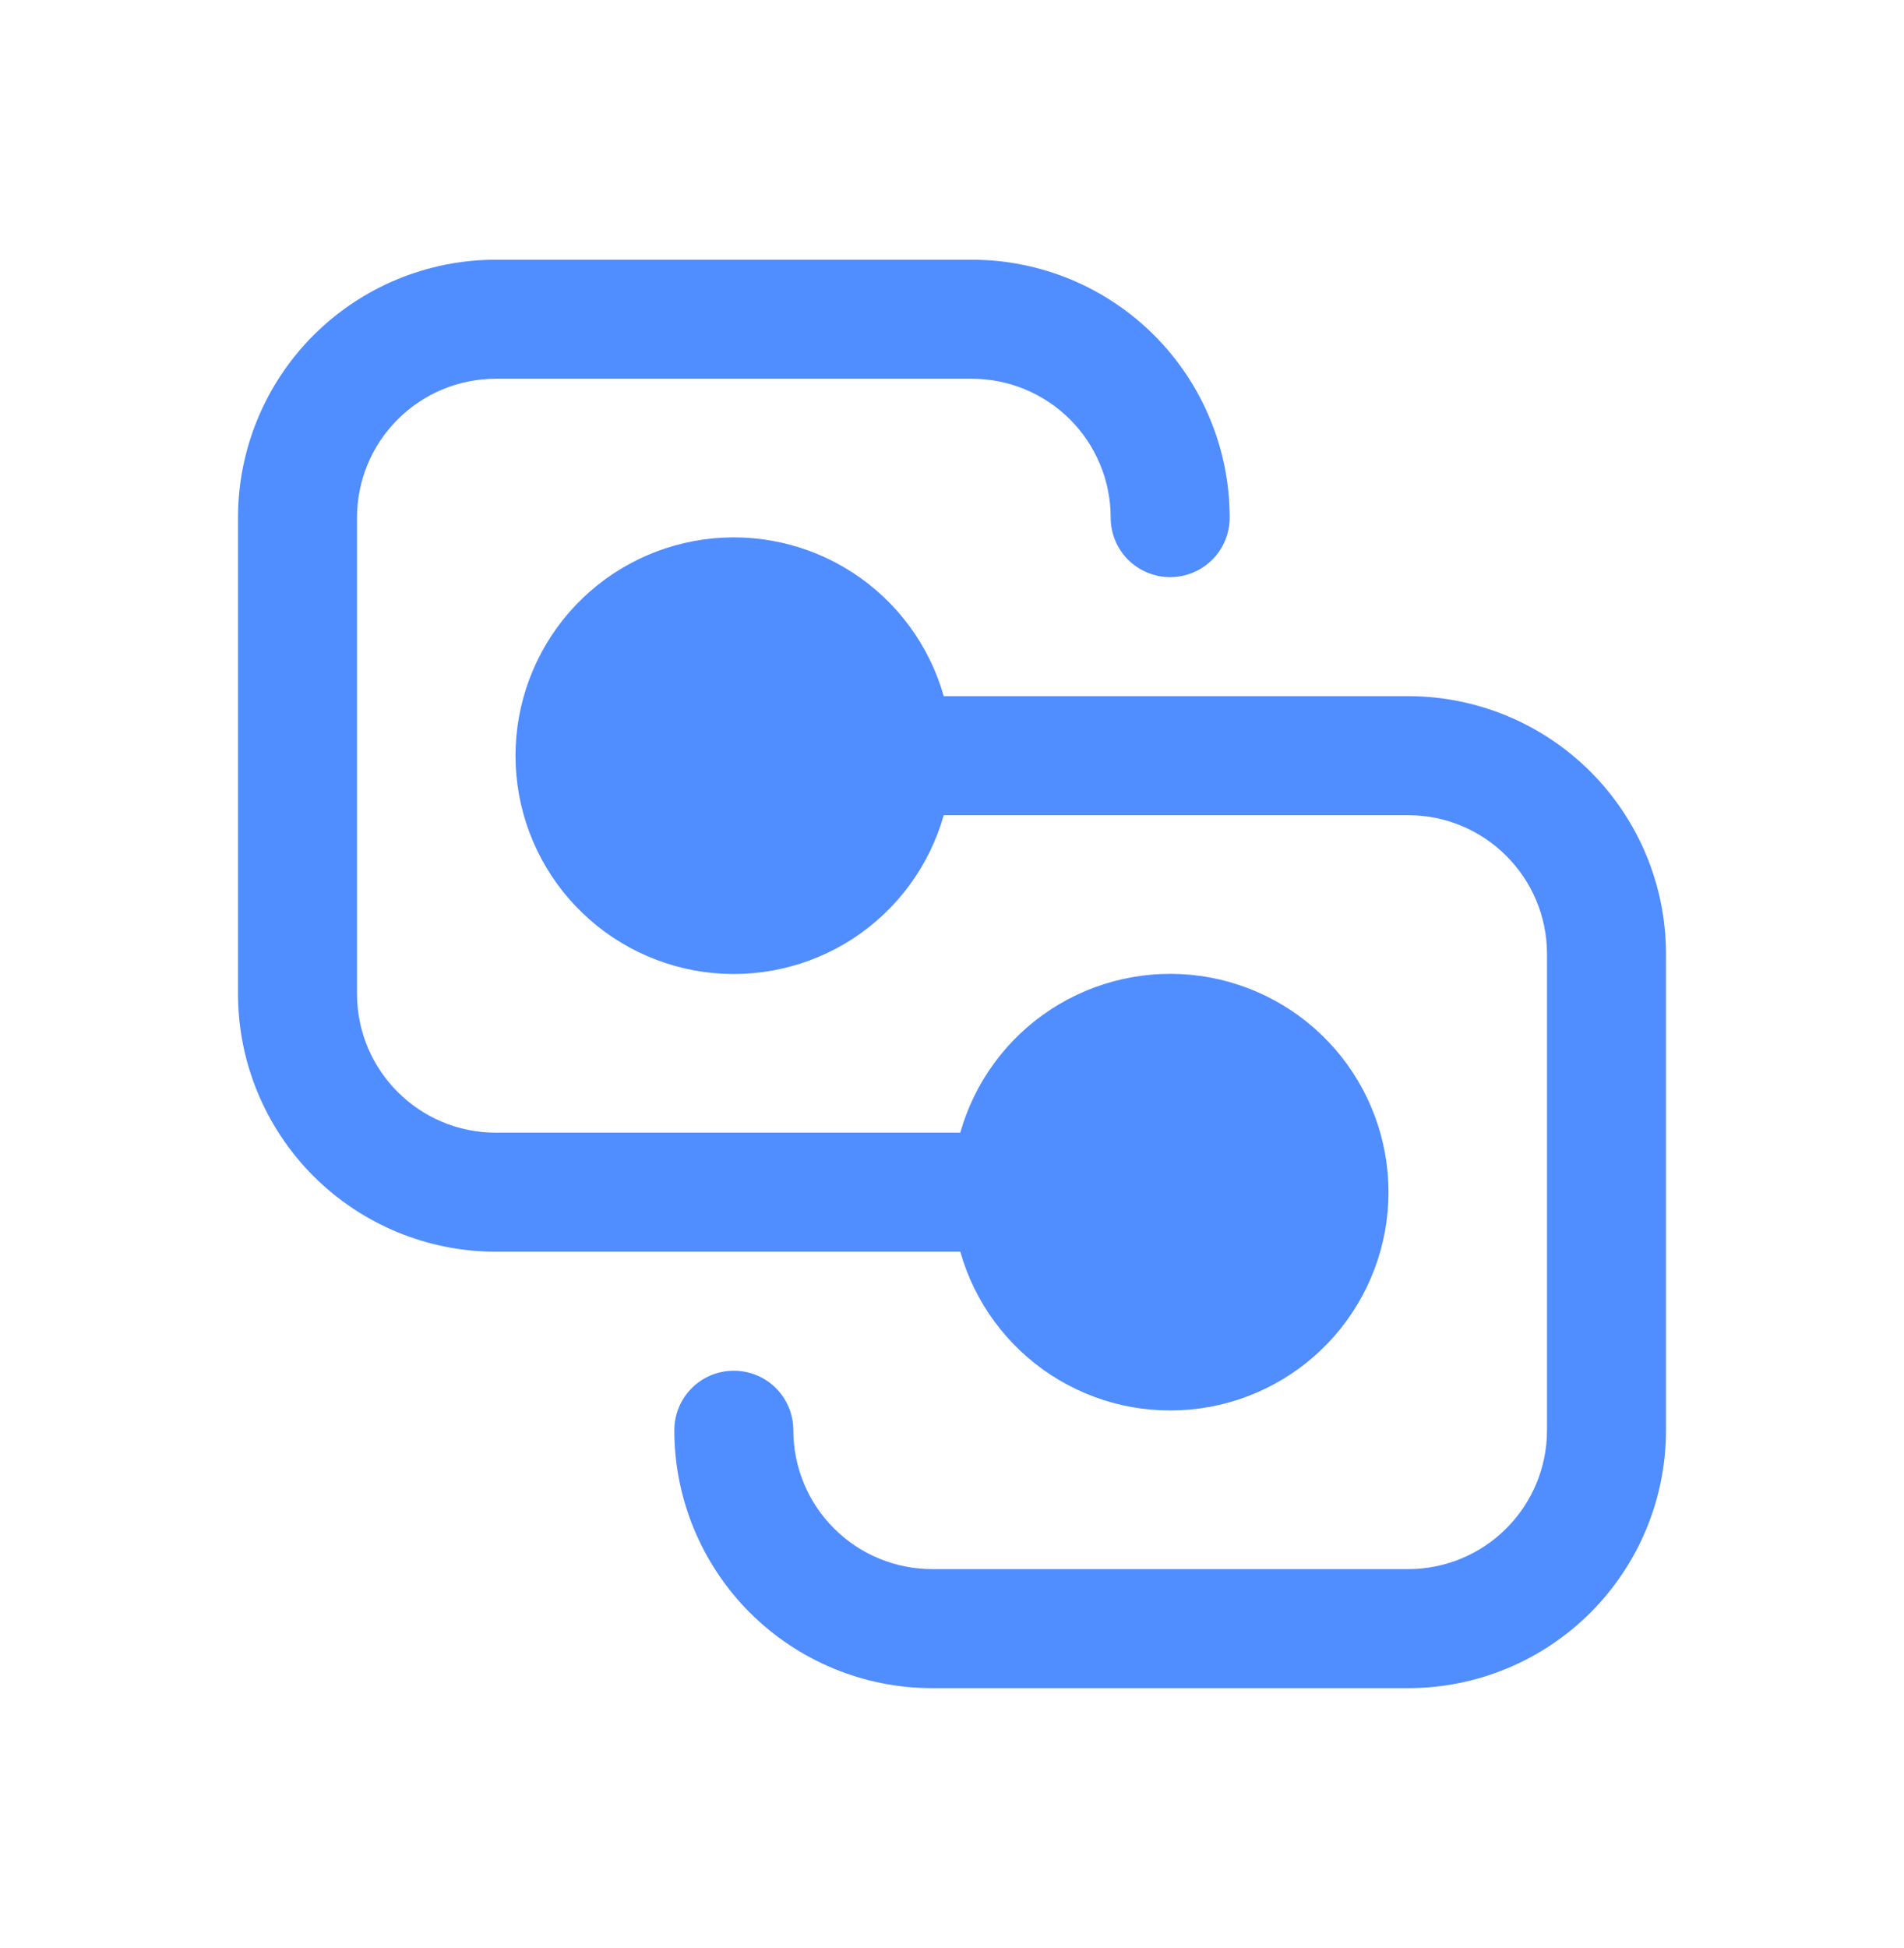 <svg width="44" height="45" viewBox="0 0 44 45" fill="none" xmlns="http://www.w3.org/2000/svg">
<path d="M5.5 11.958C5.5 10.378 6.128 8.863 7.245 7.745C8.363 6.628 9.878 6 11.458 6H22.458C24.039 6 25.554 6.628 26.672 7.745C27.789 8.863 28.417 10.378 28.417 11.958C28.417 12.323 28.272 12.673 28.014 12.931C27.756 13.188 27.406 13.333 27.042 13.333C26.677 13.333 26.327 13.188 26.069 12.931C25.811 12.673 25.667 12.323 25.667 11.958C25.667 11.107 25.329 10.291 24.727 9.69C24.125 9.088 23.309 8.75 22.458 8.75H11.458C10.607 8.75 9.791 9.088 9.19 9.69C8.588 10.291 8.25 11.107 8.25 11.958V22.958C8.25 24.729 9.687 26.167 11.458 26.167H22.191C22.523 24.995 23.267 23.984 24.286 23.318C25.306 22.653 26.531 22.379 27.737 22.546C28.943 22.714 30.047 23.312 30.847 24.23C31.646 25.148 32.087 26.324 32.087 27.542C32.087 28.759 31.646 29.935 30.847 30.854C30.047 31.772 28.943 32.37 27.737 32.537C26.531 32.705 25.306 32.431 24.286 31.765C23.267 31.1 22.523 30.088 22.191 28.917H11.458C9.878 28.917 8.363 28.289 7.245 27.172C6.128 26.054 5.5 24.539 5.5 22.958V11.958ZM32.542 18.833C34.313 18.833 35.75 20.271 35.75 22.042V33.042C35.75 33.893 35.412 34.709 34.81 35.31C34.209 35.912 33.393 36.25 32.542 36.25H21.542C20.691 36.25 19.875 35.912 19.273 35.31C18.671 34.709 18.333 33.893 18.333 33.042C18.333 32.677 18.189 32.327 17.931 32.069C17.673 31.811 17.323 31.667 16.958 31.667C16.594 31.667 16.244 31.811 15.986 32.069C15.728 32.327 15.583 32.677 15.583 33.042C15.583 34.622 16.211 36.137 17.328 37.255C18.446 38.372 19.961 39 21.542 39H32.542C34.122 39 35.637 38.372 36.755 37.255C37.872 36.137 38.5 34.622 38.5 33.042V22.042C38.5 20.461 37.872 18.946 36.755 17.828C35.637 16.711 34.122 16.083 32.542 16.083H21.809C21.477 14.912 20.733 13.9 19.714 13.235C18.694 12.569 17.469 12.295 16.263 12.463C15.057 12.63 13.953 13.228 13.153 14.146C12.354 15.065 11.913 16.241 11.913 17.458C11.913 18.676 12.354 19.852 13.153 20.77C13.953 21.688 15.057 22.286 16.263 22.454C17.469 22.621 18.694 22.347 19.714 21.682C20.733 21.016 21.477 20.005 21.809 18.833H32.542Z" fill="#508DFF"/>
</svg>
